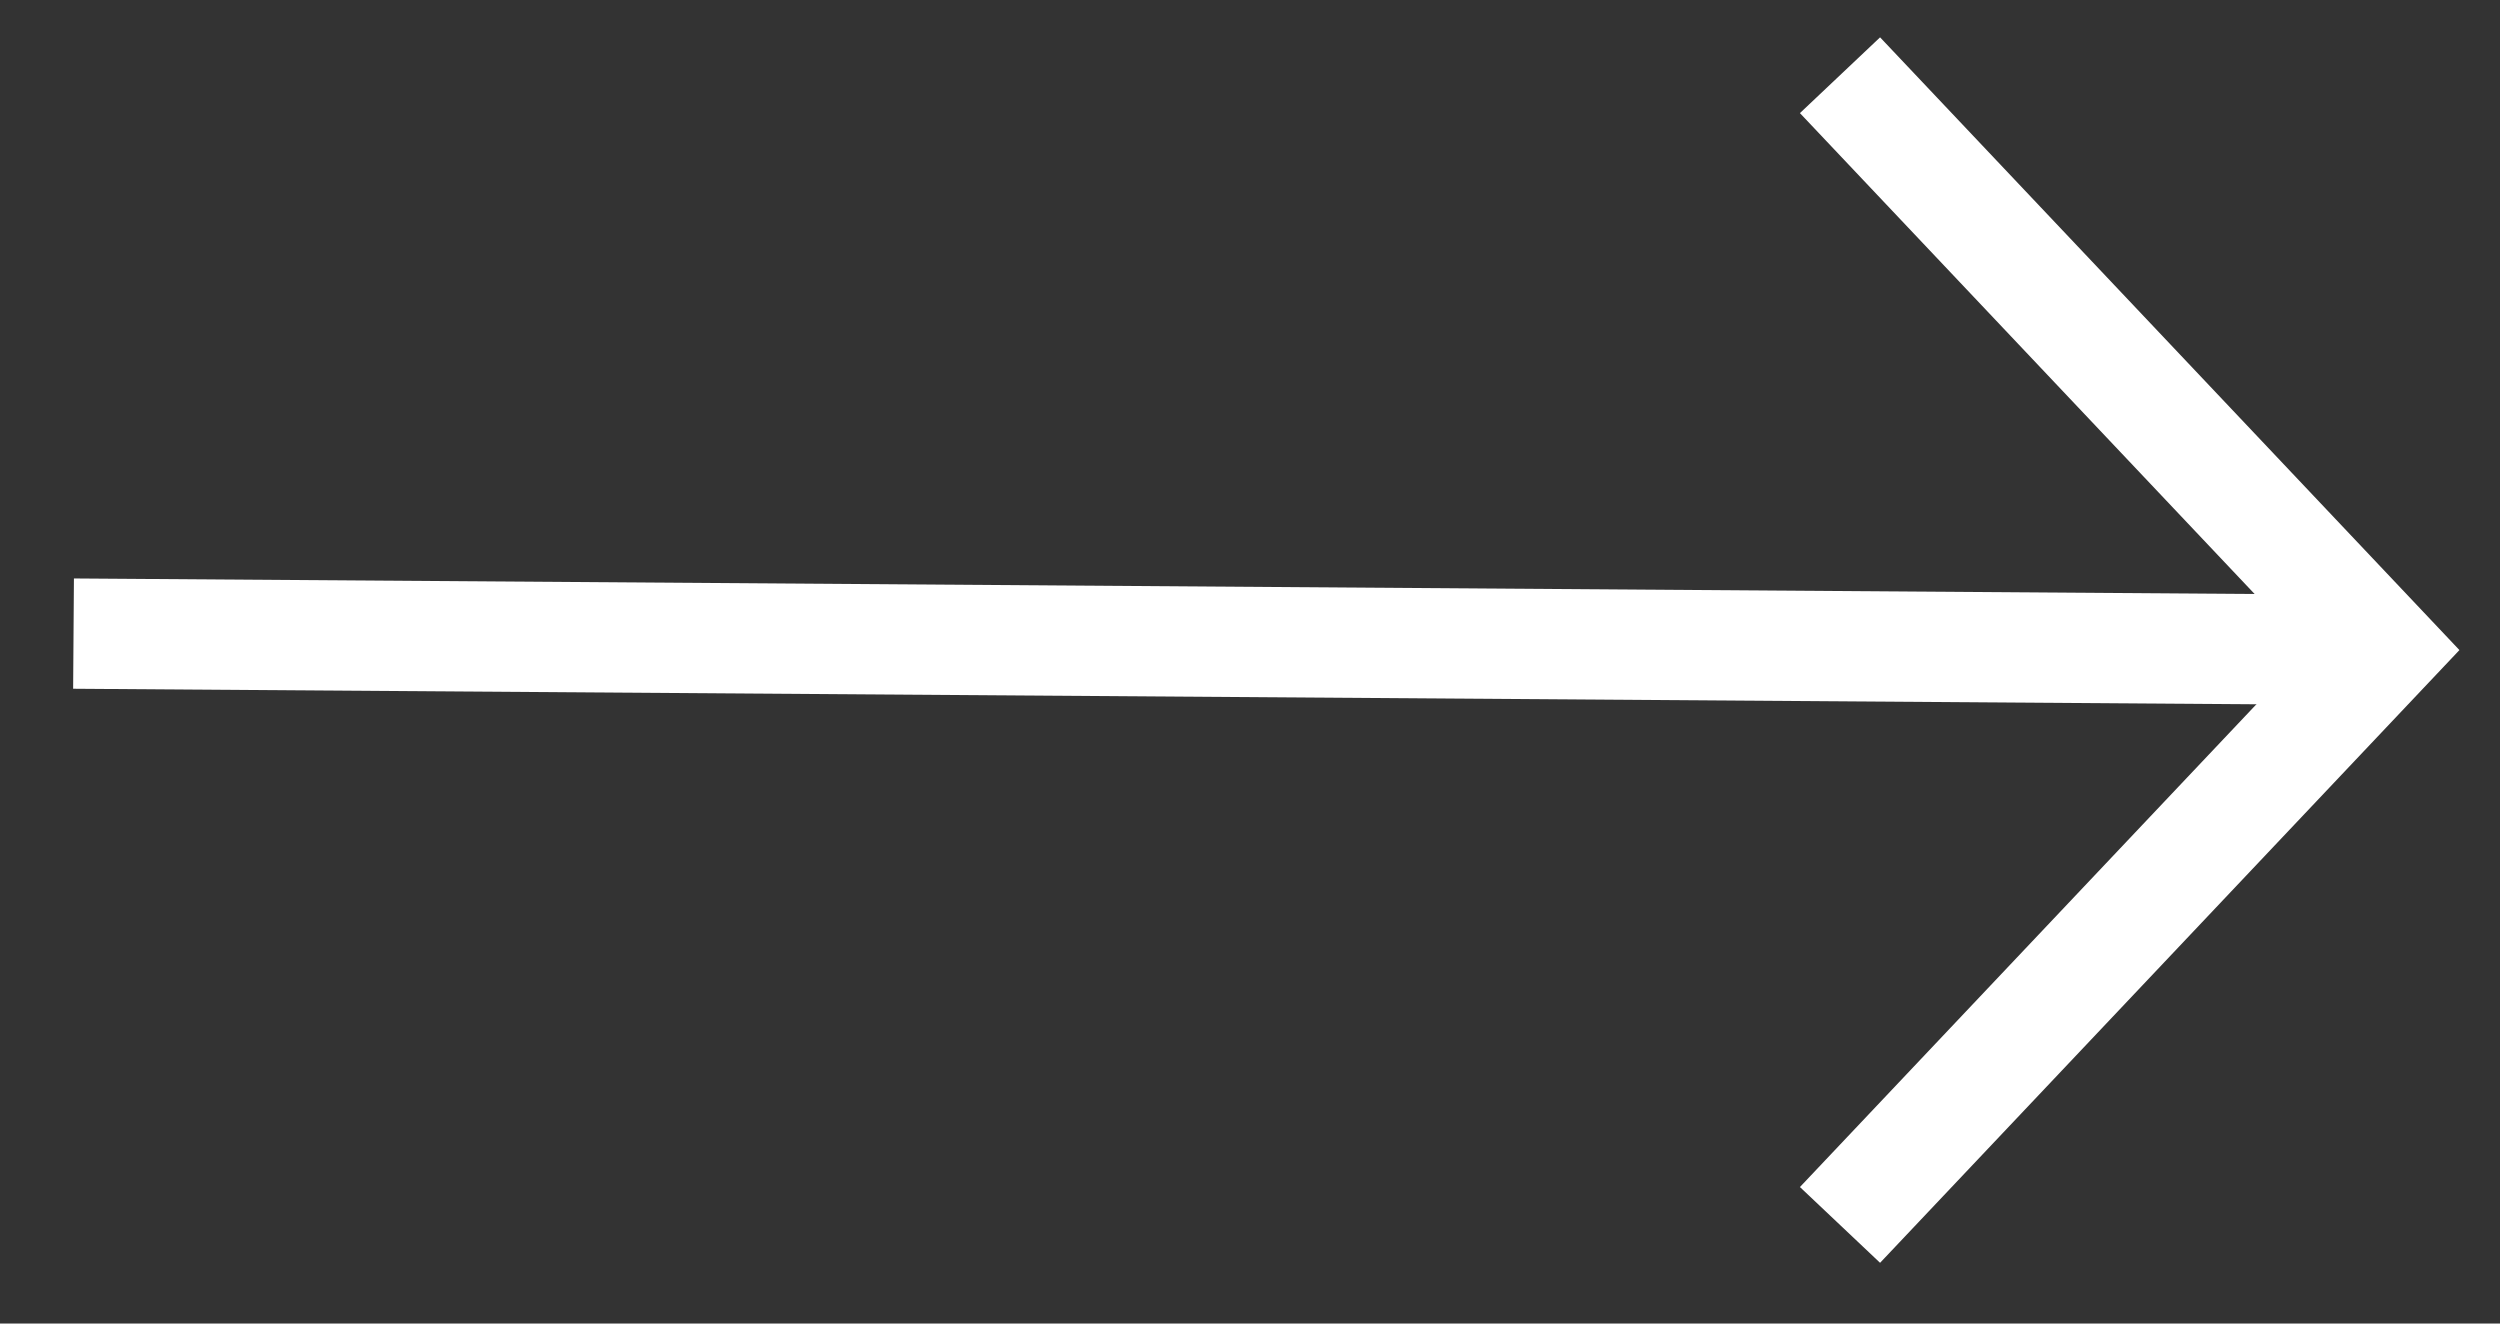 <?xml version="1.0" encoding="UTF-8"?>
<svg width="34px" height="18px" viewBox="0 0 34 18" version="1.1" xmlns="http://www.w3.org/2000/svg" xmlns:xlink="http://www.w3.org/1999/xlink">
    <rect x="0" y="0" width="34" height="18" fill="#333333" stroke="none"/>
    <title>Group</title>
    <g id="Desk" stroke="none" stroke-width="1" fill="none" fill-rule="evenodd">
        <g id="[D]-Bairros-planejados_01.1" transform="translate(-1280, -4783)" stroke="#FFFFFF" stroke-width="1.5">
            <g id="Group" transform="translate(1297, 4792) rotate(-360) translate(-1297, -4792) translate(1281, 4784)">
                <line x1="-6.30939308e-12" y1="7.617" x2="31.416" y2="7.841" id="Path-2"></line>
                <polyline id="Path-3" points="24.024 15.659 31.416 7.841 24.024 0.023"></polyline>
            </g>
        </g>
    </g>
</svg>